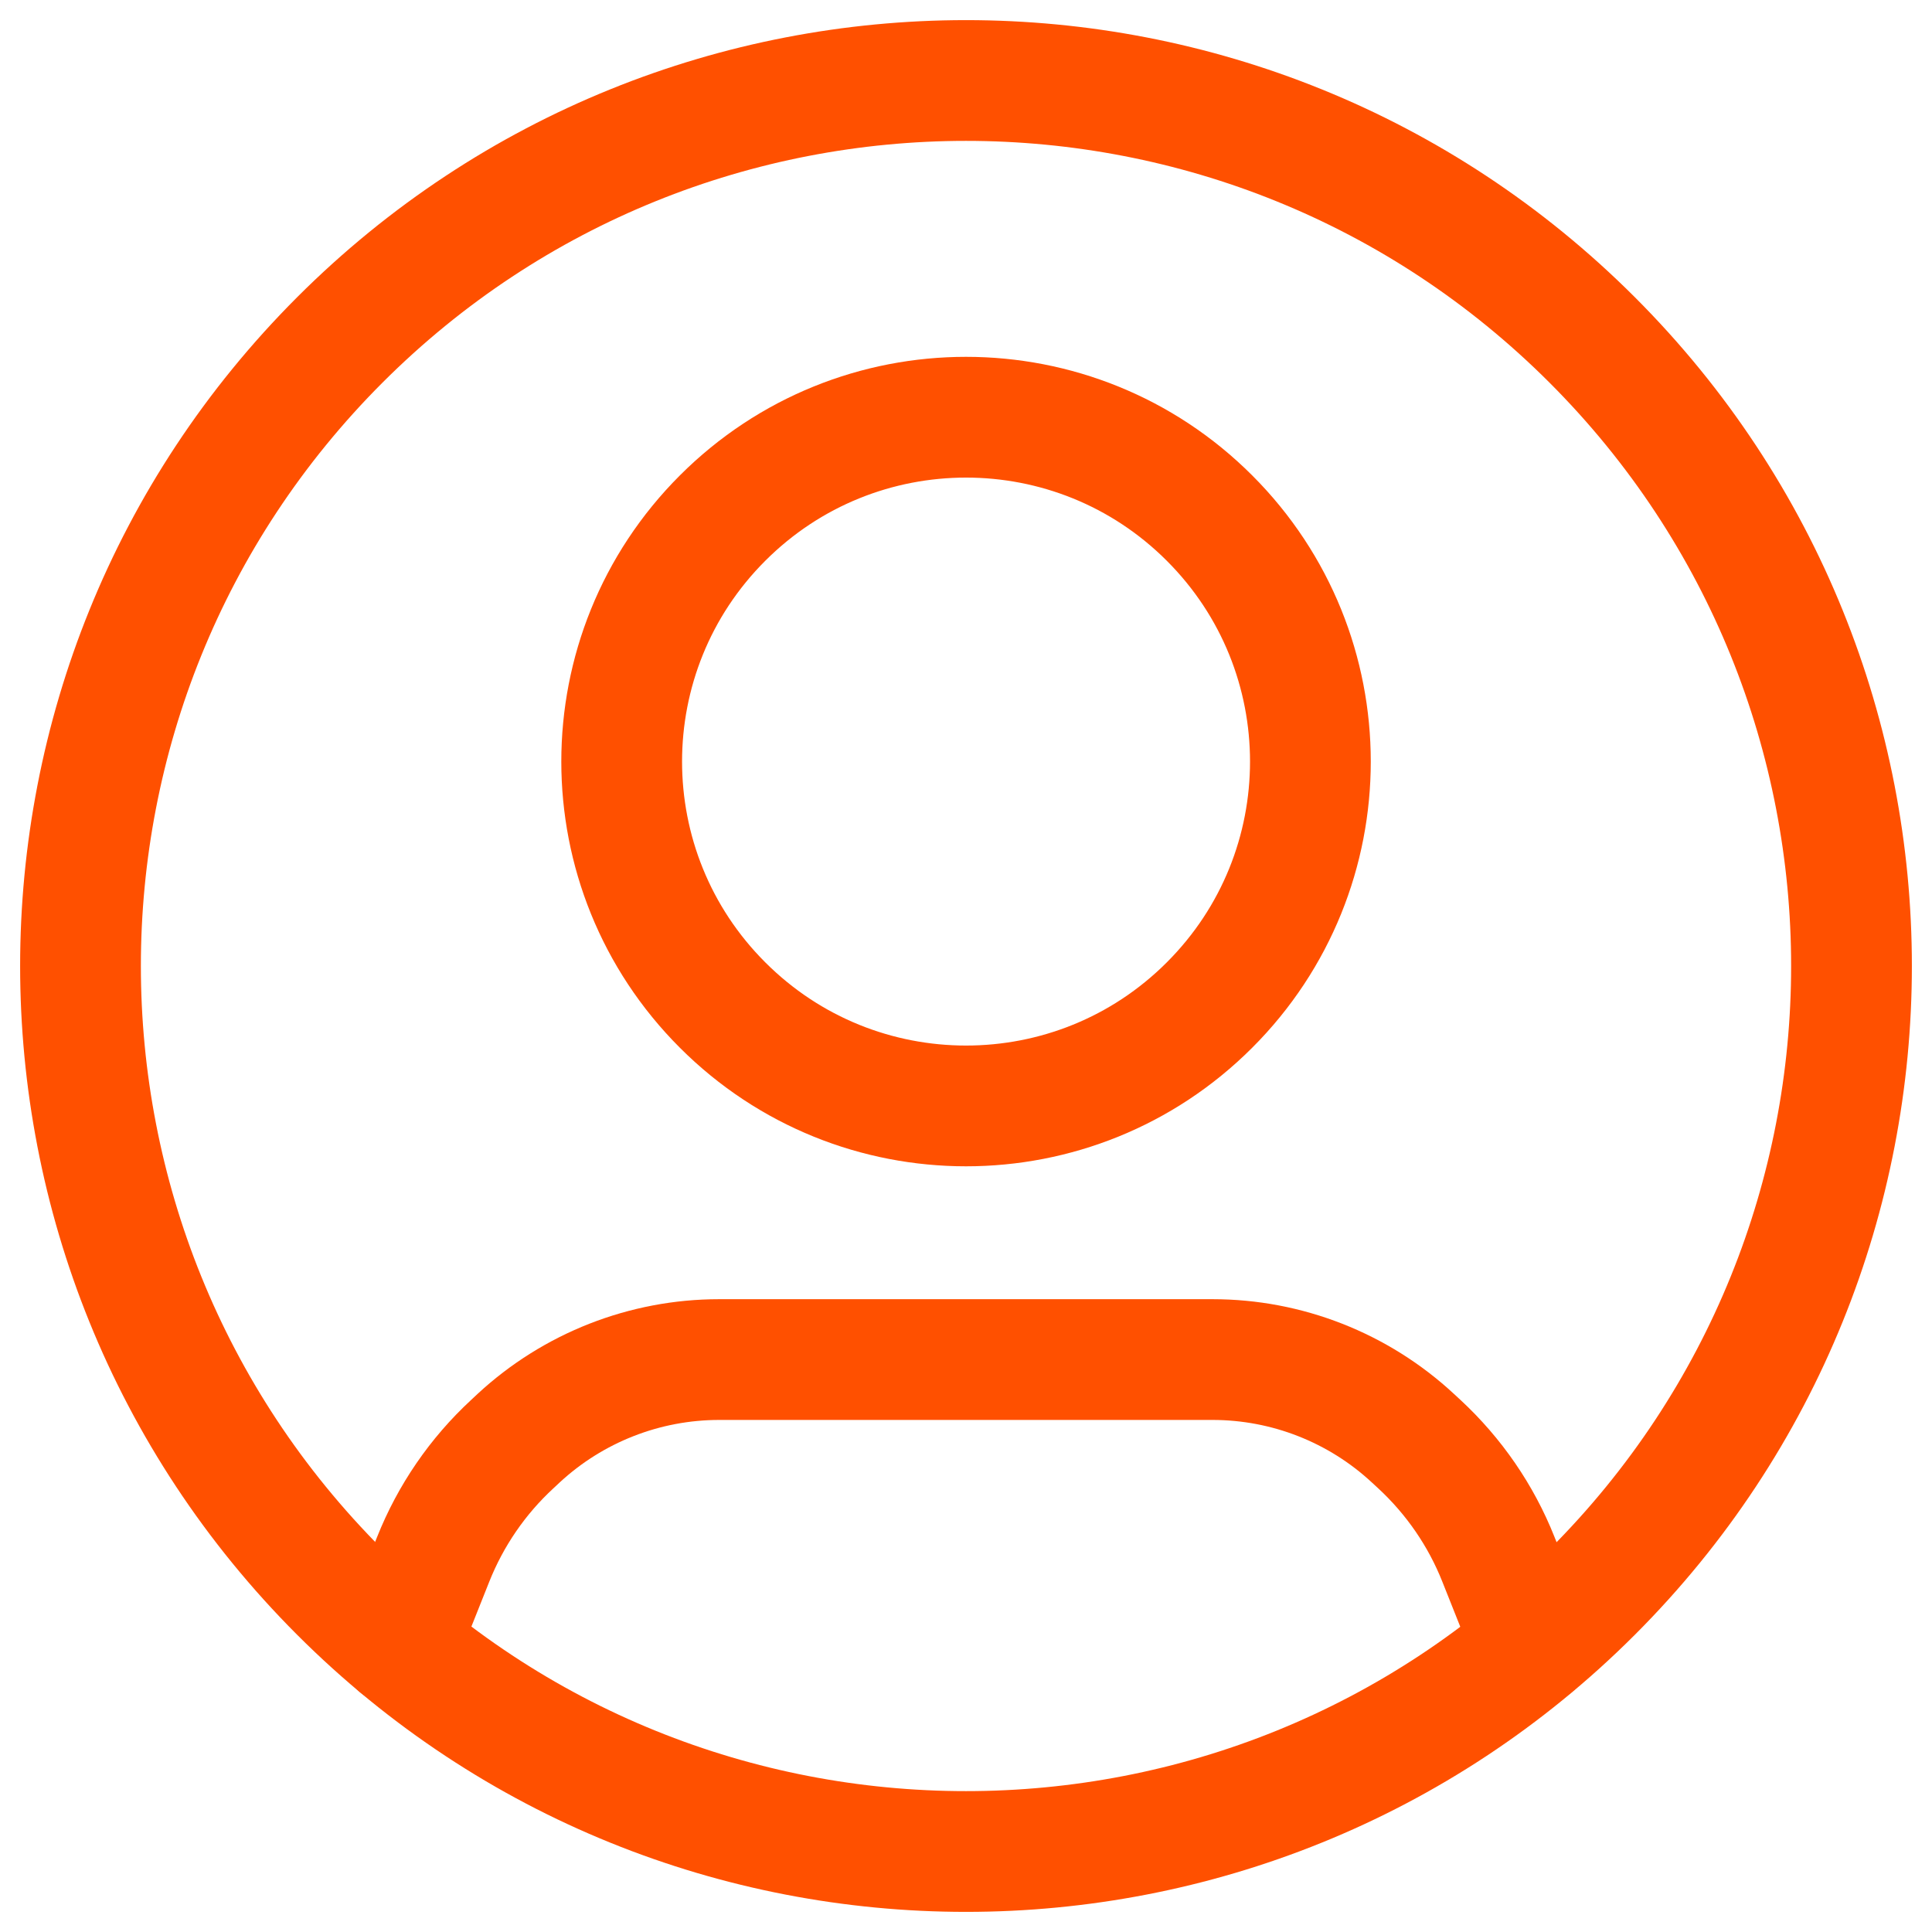 <svg width="24" height="24" viewBox="0 0 24 24" fill="none" xmlns="http://www.w3.org/2000/svg">
<path d="M19.042 20.446L18.614 19.371C18.398 18.826 18.061 18.337 17.631 17.939L17.553 17.867C16.876 17.238 15.986 16.889 15.062 16.889H8.934C8.01 16.889 7.12 17.238 6.442 17.866L6.364 17.939C5.933 18.337 5.598 18.826 5.381 19.371L4.953 20.446" stroke="#FF5000" stroke-width="1.5" stroke-linecap="round" stroke-linejoin="round"/>
<path d="M15.025 6.436C16.696 8.106 16.696 10.815 15.025 12.485C13.355 14.156 10.646 14.156 8.976 12.485C7.305 10.815 7.305 8.106 8.976 6.436C10.646 4.765 13.355 4.765 15.025 6.436" stroke="#FF5000" stroke-width="1.5" stroke-linecap="round" stroke-linejoin="round"/>
<path d="M19.778 4.222C24.074 8.518 24.074 15.482 19.778 19.778C15.482 24.074 8.518 24.074 4.222 19.778C-0.074 15.482 -0.074 8.518 4.222 4.222C8.518 -0.074 15.482 -0.074 19.778 4.222" stroke="#FF5000" stroke-width="1.5" stroke-linecap="round" stroke-linejoin="round"/>
</svg>
